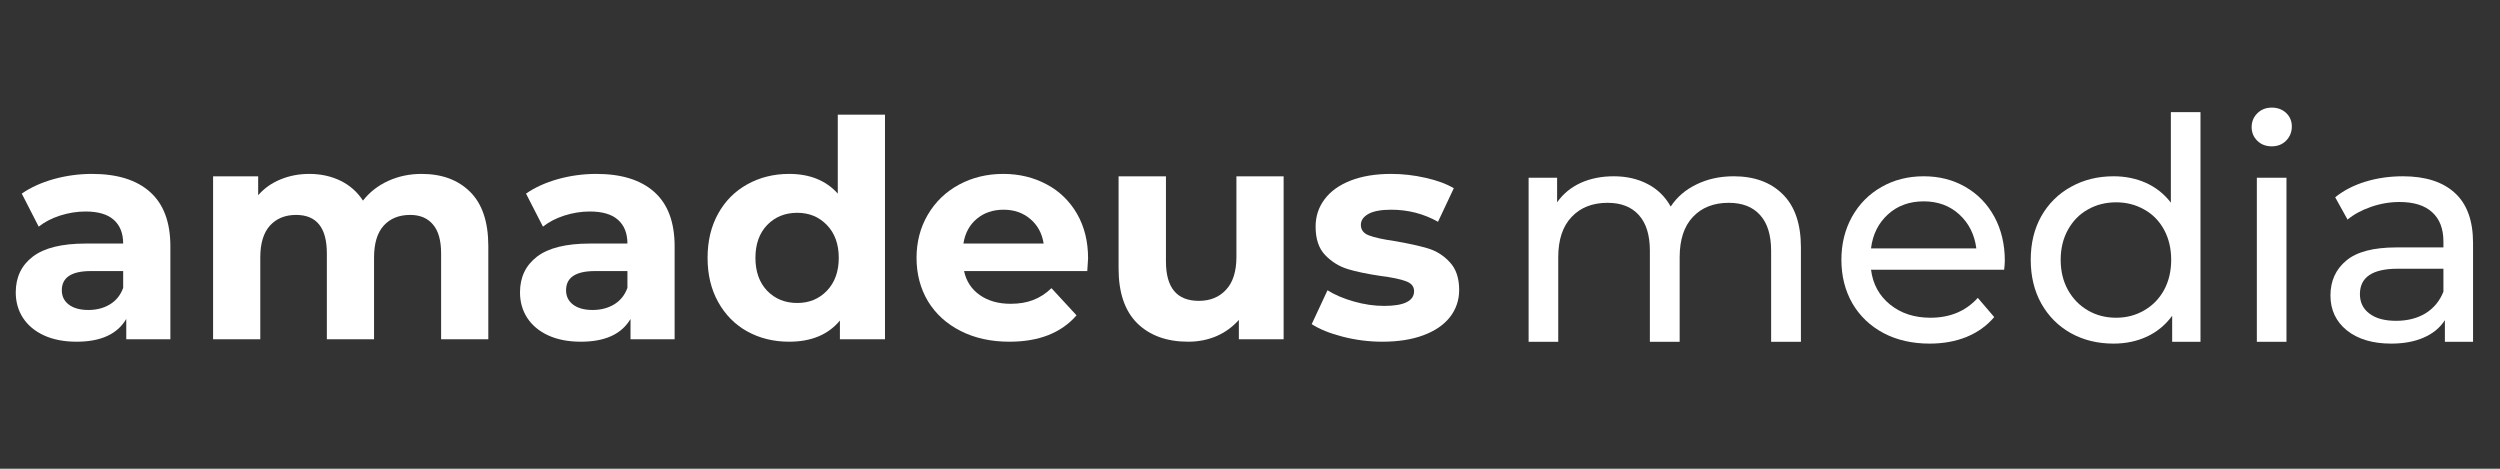 <svg xmlns="http://www.w3.org/2000/svg" xmlns:xlink="http://www.w3.org/1999/xlink" width="320" zoomAndPan="magnify" viewBox="0 0 240 45" height="60" preserveAspectRatio="xMidYMid meet" version="1.0"><rect x="0" y="0" width="240" height="45" fill="#333333" stroke="none"/><defs><g/><clipPath id="06c1d01cbd"><rect x="0" width="150" y="0" height="36"/></clipPath><clipPath id="e41099c8c5"><rect x="0" width="96" y="0" height="37"/></clipPath></defs><g transform="matrix(1, 0, 0, 1, -0, 5)"><g clip-path="url(#06c1d01cbd)"><g fill="#ffffff" fill-opacity="1"><g transform="translate(0.434, 27.57)"><g><path d="M 8.406 -15.875 C 10.82 -15.875 12.676 -15.297 13.969 -14.141 C 15.27 -12.984 15.922 -11.242 15.922 -8.922 L 15.922 0 L 11.688 0 L 11.688 -1.953 C 10.832 -0.492 9.242 0.234 6.922 0.234 C 5.711 0.234 4.664 0.031 3.781 -0.375 C 2.906 -0.781 2.234 -1.344 1.766 -2.062 C 1.305 -2.781 1.078 -3.594 1.078 -4.5 C 1.078 -5.957 1.625 -7.102 2.719 -7.938 C 3.812 -8.77 5.5 -9.188 7.781 -9.188 L 11.391 -9.188 C 11.391 -10.176 11.086 -10.938 10.484 -11.469 C 9.891 -12 8.988 -12.266 7.781 -12.266 C 6.957 -12.266 6.141 -12.133 5.328 -11.875 C 4.523 -11.613 3.844 -11.258 3.281 -10.812 L 1.656 -13.984 C 2.508 -14.578 3.531 -15.039 4.719 -15.375 C 5.914 -15.707 7.145 -15.875 8.406 -15.875 Z M 8.047 -2.812 C 8.828 -2.812 9.516 -2.988 10.109 -3.344 C 10.711 -3.707 11.141 -4.238 11.391 -4.938 L 11.391 -6.547 L 8.281 -6.547 C 6.426 -6.547 5.5 -5.93 5.5 -4.703 C 5.5 -4.129 5.723 -3.672 6.172 -3.328 C 6.629 -2.984 7.254 -2.812 8.047 -2.812 Z M 8.047 -2.812 "/></g></g></g><g fill="#ffffff" fill-opacity="1"><g transform="translate(18.362, 27.57)"><g><path d="M 22.109 -15.875 C 24.066 -15.875 25.625 -15.297 26.781 -14.141 C 27.938 -12.984 28.516 -11.254 28.516 -8.953 L 28.516 0 L 23.984 0 L 23.984 -8.25 C 23.984 -9.488 23.723 -10.41 23.203 -11.016 C 22.691 -11.629 21.961 -11.938 21.016 -11.938 C 19.941 -11.938 19.094 -11.594 18.469 -10.906 C 17.852 -10.219 17.547 -9.195 17.547 -7.844 L 17.547 0 L 13.016 0 L 13.016 -8.25 C 13.016 -10.707 12.031 -11.938 10.062 -11.938 C 9.008 -11.938 8.172 -11.594 7.547 -10.906 C 6.93 -10.219 6.625 -9.195 6.625 -7.844 L 6.625 0 L 2.094 0 L 2.094 -15.641 L 6.422 -15.641 L 6.422 -13.828 C 7.004 -14.492 7.719 -15 8.562 -15.344 C 9.406 -15.695 10.328 -15.875 11.328 -15.875 C 12.43 -15.875 13.43 -15.656 14.328 -15.219 C 15.223 -14.781 15.941 -14.145 16.484 -13.312 C 17.117 -14.125 17.926 -14.754 18.906 -15.203 C 19.883 -15.648 20.953 -15.875 22.109 -15.875 Z M 22.109 -15.875 "/></g></g></g><g fill="#ffffff" fill-opacity="1"><g transform="translate(48.842, 27.57)"><g><path d="M 8.406 -15.875 C 10.82 -15.875 12.676 -15.297 13.969 -14.141 C 15.27 -12.984 15.922 -11.242 15.922 -8.922 L 15.922 0 L 11.688 0 L 11.688 -1.953 C 10.832 -0.492 9.242 0.234 6.922 0.234 C 5.711 0.234 4.664 0.031 3.781 -0.375 C 2.906 -0.781 2.234 -1.344 1.766 -2.062 C 1.305 -2.781 1.078 -3.594 1.078 -4.5 C 1.078 -5.957 1.625 -7.102 2.719 -7.938 C 3.812 -8.77 5.5 -9.188 7.781 -9.188 L 11.391 -9.188 C 11.391 -10.176 11.086 -10.938 10.484 -11.469 C 9.891 -12 8.988 -12.266 7.781 -12.266 C 6.957 -12.266 6.141 -12.133 5.328 -11.875 C 4.523 -11.613 3.844 -11.258 3.281 -10.812 L 1.656 -13.984 C 2.508 -14.578 3.531 -15.039 4.719 -15.375 C 5.914 -15.707 7.145 -15.875 8.406 -15.875 Z M 8.047 -2.812 C 8.828 -2.812 9.516 -2.988 10.109 -3.344 C 10.711 -3.707 11.141 -4.238 11.391 -4.938 L 11.391 -6.547 L 8.281 -6.547 C 6.426 -6.547 5.5 -5.93 5.5 -4.703 C 5.5 -4.129 5.723 -3.672 6.172 -3.328 C 6.629 -2.984 7.254 -2.812 8.047 -2.812 Z M 8.047 -2.812 "/></g></g></g><g fill="#ffffff" fill-opacity="1"><g transform="translate(66.943, 27.57)"><g><path d="M 18.016 -21.562 L 18.016 0 L 13.688 0 L 13.688 -1.797 C 12.562 -0.441 10.938 0.234 8.812 0.234 C 7.332 0.234 5.992 -0.094 4.797 -0.75 C 3.609 -1.414 2.676 -2.359 2 -3.578 C 1.32 -4.797 0.984 -6.207 0.984 -7.812 C 0.984 -9.426 1.32 -10.844 2 -12.062 C 2.676 -13.281 3.609 -14.219 4.797 -14.875 C 5.992 -15.539 7.332 -15.875 8.812 -15.875 C 10.801 -15.875 12.359 -15.242 13.484 -13.984 L 13.484 -21.562 Z M 9.594 -3.484 C 10.738 -3.484 11.688 -3.875 12.438 -4.656 C 13.195 -5.445 13.578 -6.5 13.578 -7.812 C 13.578 -9.133 13.195 -10.188 12.438 -10.969 C 11.688 -11.75 10.738 -12.141 9.594 -12.141 C 8.426 -12.141 7.461 -11.75 6.703 -10.969 C 5.953 -10.188 5.578 -9.133 5.578 -7.812 C 5.578 -6.5 5.953 -5.445 6.703 -4.656 C 7.461 -3.875 8.426 -3.484 9.594 -3.484 Z M 9.594 -3.484 "/></g></g></g><g fill="#ffffff" fill-opacity="1"><g transform="translate(87.05, 27.57)"><g><path d="M 17.406 -7.766 C 17.406 -7.703 17.379 -7.297 17.328 -6.547 L 5.5 -6.547 C 5.707 -5.578 6.207 -4.812 7 -4.25 C 7.801 -3.688 8.789 -3.406 9.969 -3.406 C 10.781 -3.406 11.5 -3.523 12.125 -3.766 C 12.758 -4.004 13.348 -4.383 13.891 -4.906 L 16.297 -2.297 C 14.828 -0.609 12.68 0.234 9.859 0.234 C 8.086 0.234 6.523 -0.109 5.172 -0.797 C 3.816 -1.484 2.77 -2.438 2.031 -3.656 C 1.301 -4.883 0.938 -6.27 0.938 -7.812 C 0.938 -9.344 1.297 -10.723 2.016 -11.953 C 2.742 -13.191 3.742 -14.156 5.016 -14.844 C 6.285 -15.531 7.703 -15.875 9.266 -15.875 C 10.797 -15.875 12.18 -15.539 13.422 -14.875 C 14.66 -14.219 15.633 -13.273 16.344 -12.047 C 17.051 -10.816 17.406 -9.391 17.406 -7.766 Z M 9.297 -12.438 C 8.273 -12.438 7.414 -12.145 6.719 -11.562 C 6.02 -10.977 5.594 -10.188 5.438 -9.188 L 13.141 -9.188 C 12.984 -10.176 12.555 -10.961 11.859 -11.547 C 11.16 -12.141 10.305 -12.438 9.297 -12.438 Z M 9.297 -12.438 "/></g></g></g><g fill="#ffffff" fill-opacity="1"><g transform="translate(105.384, 27.57)"><g><path d="M 17.844 -15.641 L 17.844 0 L 13.547 0 L 13.547 -1.859 C 12.941 -1.18 12.223 -0.66 11.391 -0.297 C 10.555 0.055 9.656 0.234 8.688 0.234 C 6.633 0.234 5.004 -0.352 3.797 -1.531 C 2.598 -2.719 2 -4.473 2 -6.797 L 2 -15.641 L 6.547 -15.641 L 6.547 -7.469 C 6.547 -4.945 7.598 -3.688 9.703 -3.688 C 10.785 -3.688 11.656 -4.039 12.312 -4.75 C 12.977 -5.457 13.312 -6.508 13.312 -7.906 L 13.312 -15.641 Z M 17.844 -15.641 "/></g></g></g><g fill="#ffffff" fill-opacity="1"><g transform="translate(125.346, 27.57)"><g><path d="M 7.359 0.234 C 6.055 0.234 4.785 0.07 3.547 -0.25 C 2.305 -0.57 1.316 -0.973 0.578 -1.453 L 2.094 -4.703 C 2.789 -4.266 3.633 -3.906 4.625 -3.625 C 5.613 -3.344 6.582 -3.203 7.531 -3.203 C 9.445 -3.203 10.406 -3.676 10.406 -4.625 C 10.406 -5.07 10.141 -5.391 9.609 -5.578 C 9.086 -5.773 8.285 -5.941 7.203 -6.078 C 5.93 -6.266 4.879 -6.484 4.047 -6.734 C 3.211 -6.992 2.488 -7.441 1.875 -8.078 C 1.258 -8.711 0.953 -9.625 0.953 -10.812 C 0.953 -11.801 1.238 -12.676 1.812 -13.438 C 2.383 -14.207 3.219 -14.805 4.312 -15.234 C 5.406 -15.66 6.703 -15.875 8.203 -15.875 C 9.305 -15.875 10.406 -15.75 11.5 -15.5 C 12.594 -15.258 13.5 -14.926 14.219 -14.5 L 12.703 -11.281 C 11.328 -12.051 9.828 -12.438 8.203 -12.438 C 7.234 -12.438 6.504 -12.301 6.016 -12.031 C 5.535 -11.758 5.297 -11.41 5.297 -10.984 C 5.297 -10.504 5.555 -10.164 6.078 -9.969 C 6.598 -9.77 7.43 -9.586 8.578 -9.422 C 9.848 -9.203 10.891 -8.973 11.703 -8.734 C 12.523 -8.492 13.234 -8.051 13.828 -7.406 C 14.43 -6.77 14.734 -5.879 14.734 -4.734 C 14.734 -3.766 14.441 -2.898 13.859 -2.141 C 13.273 -1.391 12.426 -0.805 11.312 -0.391 C 10.207 0.023 8.891 0.234 7.359 0.234 Z M 7.359 0.234 "/></g></g></g><g fill="#ffffff" fill-opacity="1"><g transform="translate(140.781, 27.57)"><g/></g></g></g></g><g transform="matrix(1, 0, 0, 1, 144, 4)"><g clip-path="url(#e41099c8c5)"><g fill="#ffffff" fill-opacity="1"><g transform="translate(0.044, 28.814)"><g><path d="M 22.391 -15.891 C 24.367 -15.891 25.938 -15.316 27.094 -14.172 C 28.258 -13.023 28.844 -11.32 28.844 -9.062 L 28.844 0 L 25.984 0 L 25.984 -8.734 C 25.984 -10.254 25.629 -11.398 24.922 -12.172 C 24.223 -12.953 23.223 -13.344 21.922 -13.344 C 20.473 -13.344 19.32 -12.891 18.469 -11.984 C 17.625 -11.086 17.203 -9.797 17.203 -8.109 L 17.203 0 L 14.344 0 L 14.344 -8.734 C 14.344 -10.254 13.988 -11.398 13.281 -12.172 C 12.582 -12.953 11.582 -13.344 10.281 -13.344 C 8.832 -13.344 7.68 -12.891 6.828 -11.984 C 5.973 -11.086 5.547 -9.797 5.547 -8.109 L 5.547 0 L 2.703 0 L 2.703 -15.75 L 5.438 -15.75 L 5.438 -13.391 C 6.008 -14.203 6.758 -14.82 7.688 -15.25 C 8.625 -15.676 9.688 -15.891 10.875 -15.891 C 12.102 -15.891 13.191 -15.641 14.141 -15.141 C 15.086 -14.648 15.82 -13.93 16.344 -12.984 C 16.938 -13.891 17.758 -14.598 18.812 -15.109 C 19.875 -15.629 21.066 -15.891 22.391 -15.891 Z M 22.391 -15.891 "/></g></g></g><g fill="#ffffff" fill-opacity="1"><g transform="translate(31.524, 28.814)"><g><path d="M 16.938 -7.781 C 16.938 -7.562 16.914 -7.273 16.875 -6.922 L 4.094 -6.922 C 4.27 -5.535 4.879 -4.422 5.922 -3.578 C 6.961 -2.734 8.254 -2.312 9.797 -2.312 C 11.68 -2.312 13.195 -2.945 14.344 -4.219 L 15.922 -2.375 C 15.211 -1.539 14.328 -0.906 13.266 -0.469 C 12.203 -0.039 11.02 0.172 9.719 0.172 C 8.051 0.172 6.57 -0.164 5.281 -0.844 C 4 -1.531 3.004 -2.484 2.297 -3.703 C 1.598 -4.93 1.25 -6.32 1.25 -7.875 C 1.25 -9.395 1.586 -10.77 2.266 -12 C 2.953 -13.227 3.895 -14.18 5.094 -14.859 C 6.289 -15.547 7.645 -15.891 9.156 -15.891 C 10.656 -15.891 11.992 -15.547 13.172 -14.859 C 14.348 -14.18 15.27 -13.227 15.938 -12 C 16.602 -10.77 16.938 -9.363 16.938 -7.781 Z M 9.156 -13.484 C 7.781 -13.484 6.633 -13.066 5.719 -12.234 C 4.801 -11.398 4.258 -10.312 4.094 -8.969 L 14.203 -8.969 C 14.035 -10.289 13.492 -11.375 12.578 -12.219 C 11.66 -13.062 10.52 -13.484 9.156 -13.484 Z M 9.156 -13.484 "/></g></g></g><g fill="#ffffff" fill-opacity="1"><g transform="translate(49.7, 28.814)"><g><path d="M 17.547 -22.047 L 17.547 0 L 14.828 0 L 14.828 -2.5 C 14.191 -1.625 13.383 -0.957 12.406 -0.5 C 11.438 -0.051 10.367 0.172 9.203 0.172 C 7.68 0.172 6.316 -0.16 5.109 -0.828 C 3.898 -1.504 2.953 -2.453 2.266 -3.672 C 1.586 -4.891 1.25 -6.289 1.25 -7.875 C 1.25 -9.457 1.586 -10.852 2.266 -12.062 C 2.953 -13.27 3.898 -14.207 5.109 -14.875 C 6.316 -15.551 7.68 -15.891 9.203 -15.891 C 10.336 -15.891 11.379 -15.676 12.328 -15.25 C 13.273 -14.82 14.066 -14.191 14.703 -13.359 L 14.703 -22.047 Z M 9.453 -2.312 C 10.441 -2.312 11.336 -2.547 12.141 -3.016 C 12.953 -3.484 13.586 -4.133 14.047 -4.969 C 14.504 -5.812 14.734 -6.781 14.734 -7.875 C 14.734 -8.957 14.504 -9.922 14.047 -10.766 C 13.586 -11.609 12.953 -12.254 12.141 -12.703 C 11.336 -13.16 10.441 -13.391 9.453 -13.391 C 8.441 -13.391 7.535 -13.16 6.734 -12.703 C 5.93 -12.254 5.297 -11.609 4.828 -10.766 C 4.359 -9.922 4.125 -8.957 4.125 -7.875 C 4.125 -6.781 4.359 -5.812 4.828 -4.969 C 5.297 -4.133 5.93 -3.484 6.734 -3.016 C 7.535 -2.547 8.441 -2.312 9.453 -2.312 Z M 9.453 -2.312 "/></g></g></g><g fill="#ffffff" fill-opacity="1"><g transform="translate(69.954, 28.814)"><g><path d="M 2.703 -15.75 L 5.547 -15.75 L 5.547 0 L 2.703 0 Z M 4.141 -18.766 C 3.578 -18.766 3.113 -18.941 2.75 -19.297 C 2.383 -19.66 2.203 -20.098 2.203 -20.609 C 2.203 -21.129 2.383 -21.57 2.75 -21.938 C 3.113 -22.301 3.578 -22.484 4.141 -22.484 C 4.691 -22.484 5.148 -22.312 5.516 -21.969 C 5.879 -21.625 6.062 -21.191 6.062 -20.672 C 6.062 -20.141 5.879 -19.688 5.516 -19.312 C 5.148 -18.945 4.691 -18.766 4.141 -18.766 Z M 4.141 -18.766 "/></g></g></g><g fill="#ffffff" fill-opacity="1"><g transform="translate(78.24, 28.814)"><g><path d="M 8.438 -15.891 C 10.613 -15.891 12.281 -15.352 13.438 -14.281 C 14.594 -13.219 15.172 -11.625 15.172 -9.5 L 15.172 0 L 12.469 0 L 12.469 -2.078 C 12 -1.348 11.32 -0.789 10.438 -0.406 C 9.562 -0.02 8.52 0.172 7.312 0.172 C 5.539 0.172 4.125 -0.25 3.062 -1.094 C 2.008 -1.945 1.484 -3.066 1.484 -4.453 C 1.484 -5.836 1.988 -6.953 3 -7.797 C 4.008 -8.641 5.613 -9.062 7.812 -9.062 L 12.328 -9.062 L 12.328 -9.625 C 12.328 -10.852 11.969 -11.789 11.25 -12.438 C 10.539 -13.094 9.492 -13.422 8.109 -13.422 C 7.18 -13.422 6.27 -13.266 5.375 -12.953 C 4.488 -12.648 3.738 -12.242 3.125 -11.734 L 1.938 -13.875 C 2.75 -14.531 3.719 -15.031 4.844 -15.375 C 5.969 -15.719 7.164 -15.891 8.438 -15.891 Z M 7.781 -2.016 C 8.875 -2.016 9.816 -2.254 10.609 -2.734 C 11.398 -3.223 11.973 -3.914 12.328 -4.812 L 12.328 -7.016 L 7.938 -7.016 C 5.52 -7.016 4.312 -6.203 4.312 -4.578 C 4.312 -3.785 4.617 -3.16 5.234 -2.703 C 5.848 -2.242 6.695 -2.016 7.781 -2.016 Z M 7.781 -2.016 "/></g></g></g></g></g></svg>